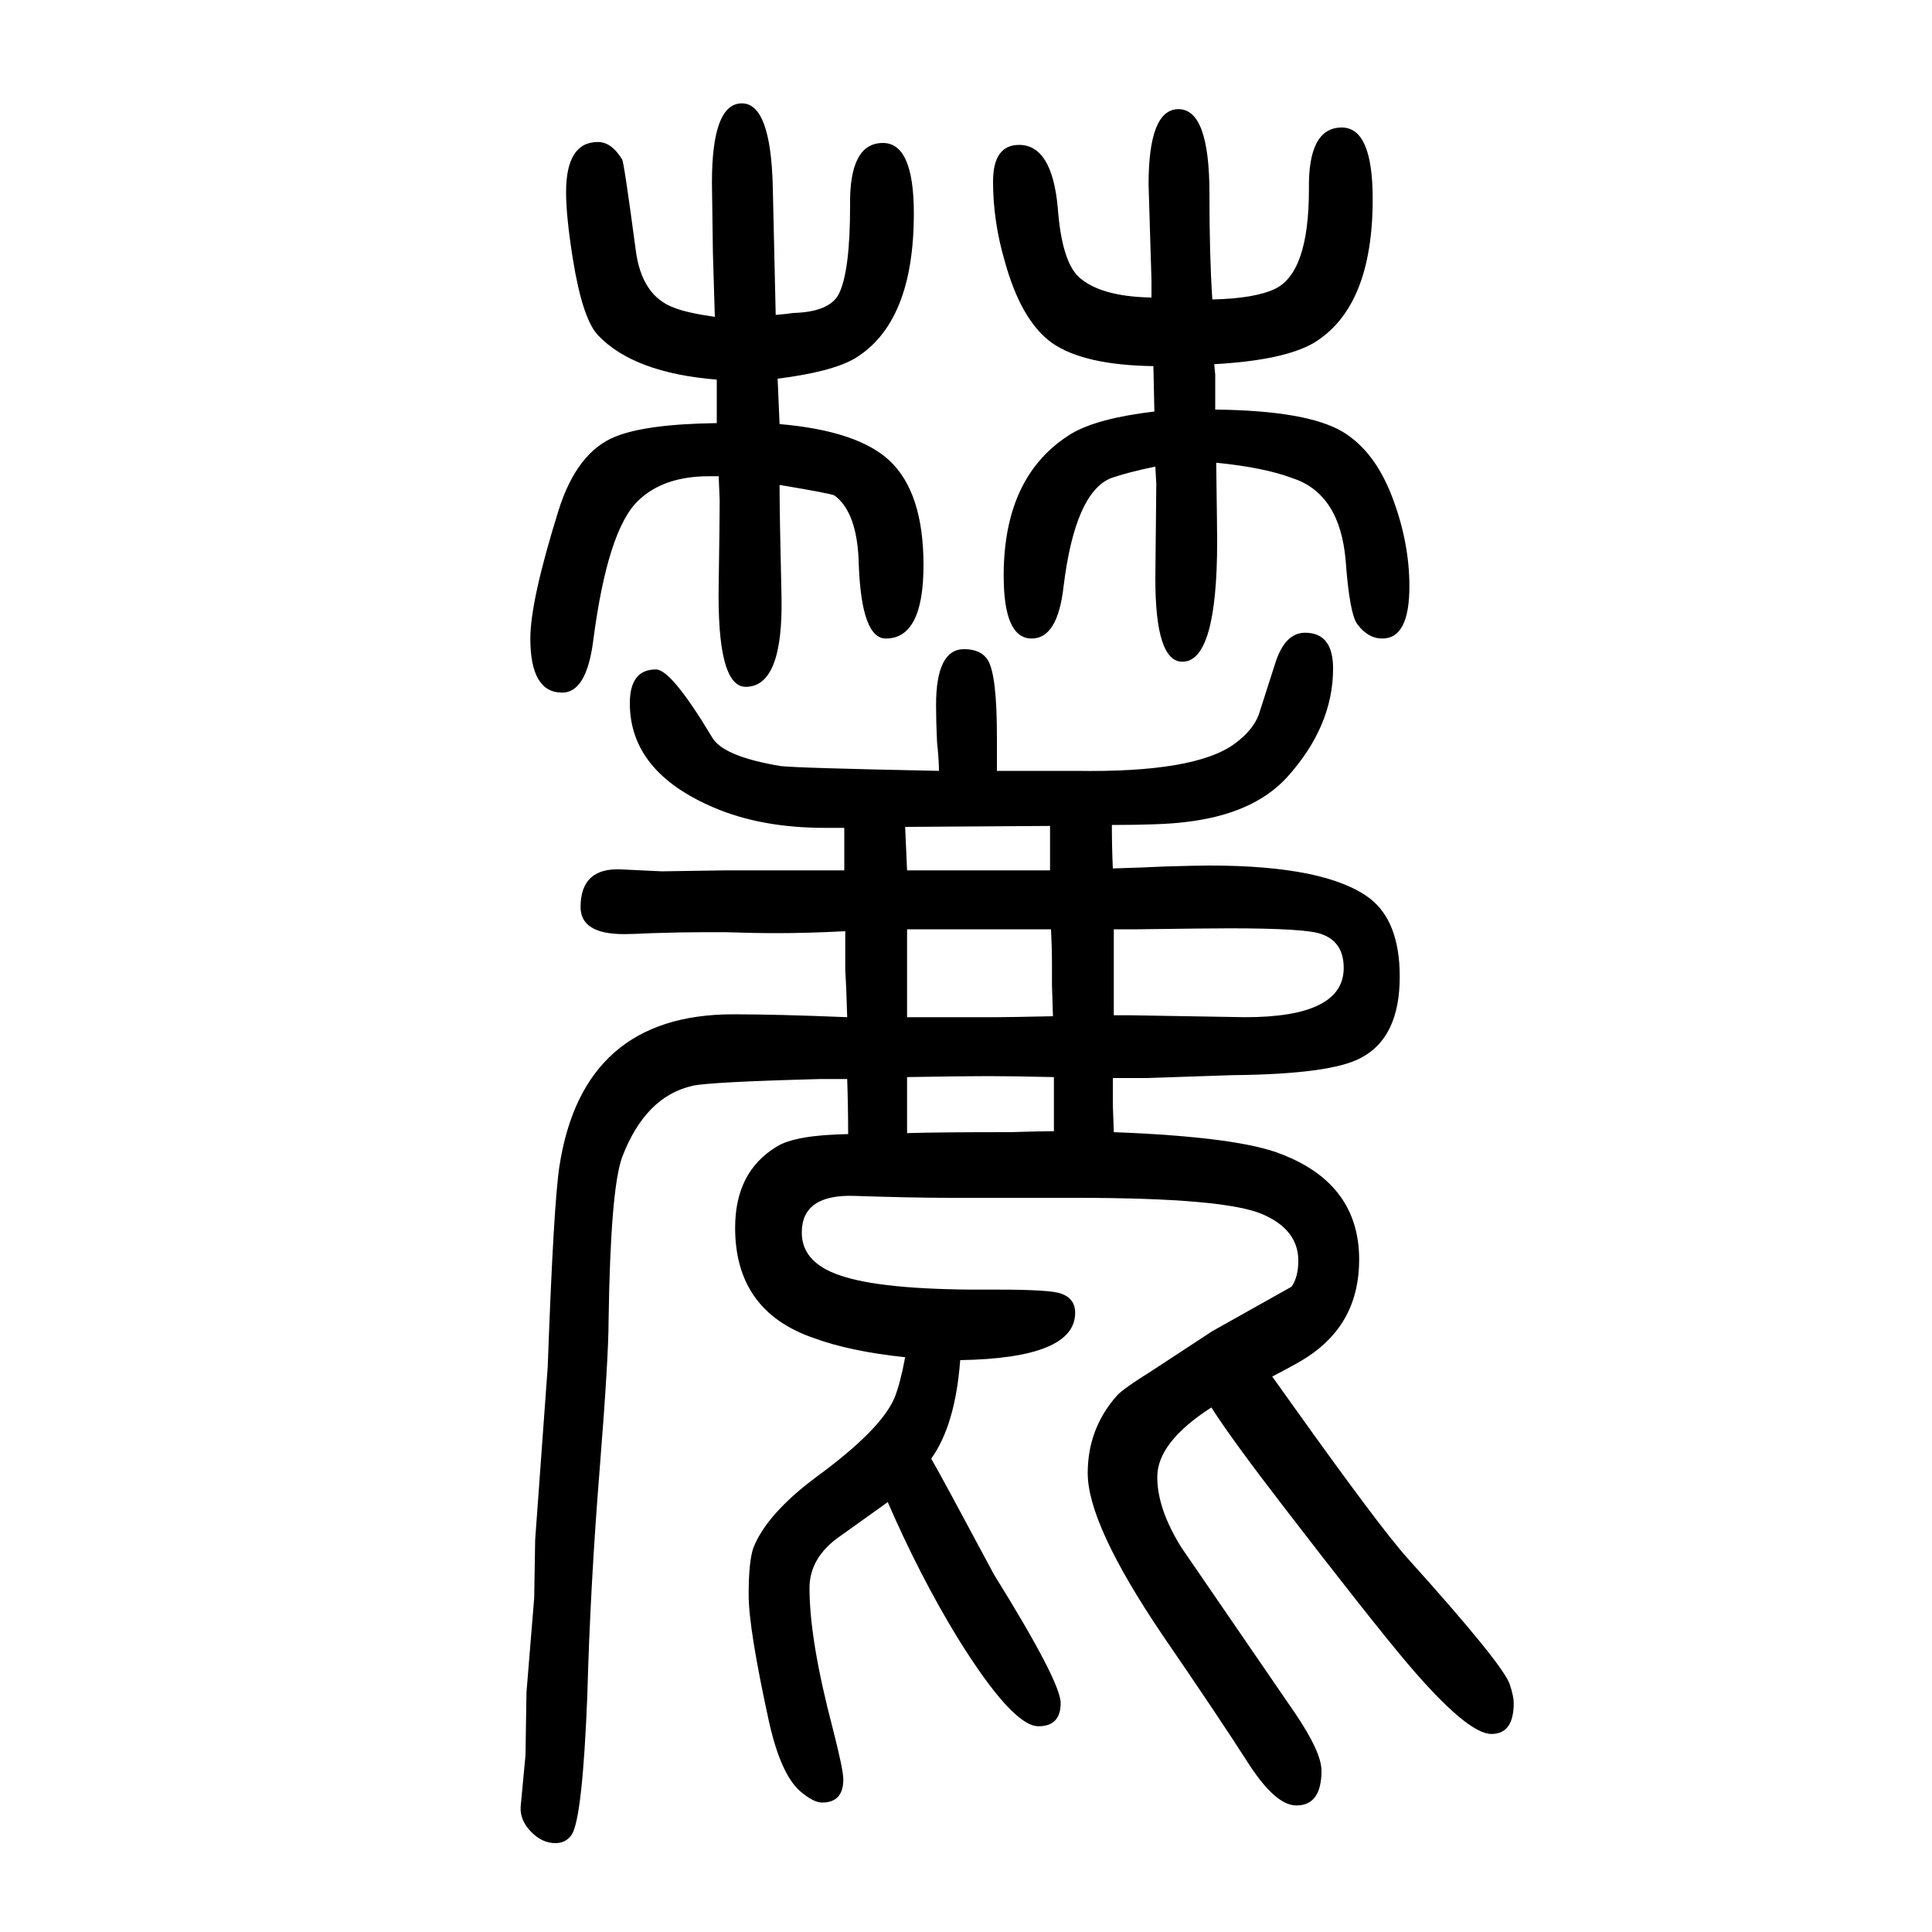 <svg xmlns="http://www.w3.org/2000/svg" xmlns:xlink="http://www.w3.org/1999/xlink" height="100" width="100" version="1.1"><path d="M877 533h-27q-115 -3 -133 -7q-49 -11 -73 -74q-12 -33 -14 -169q0 -38 -9 -151q-10 -124 -13 -237q-5 -126 -16 -144q-6 -9 -17 -9q-14 0 -25.5 12t-10.5 26l5 53l1 65l8 98l1 60l13 179q6 167 12 207q24 158 180 158q46 0 118 -3l-1 30l-1 19v40q-39 -2 -71 -2
q-24 0 -53 1h-22q-23 0 -54 -1q-21 -1 -29 -1q-45 0 -45 28q0 41 42 39l42 -2q7 0 65 1h91h33v22v22h-20q-66 0 -115 21q-87 37 -87 108q0 35 27 35q16 0 58 -70q11 -20 71 -30q15 -2 164 -5q0 11 -2 30q-1 22 -1 38q0 58 29 58q18 0 25 -12q9 -16 9 -79v-14v-21h82
q123 -2 164 28q19 14 25 30l17 53q10 32 31 32q29 0 29 -37q0 -60 -48 -113q-35 -38 -105 -46q-23 -3 -76 -3q0 -23 1 -45q35 1 53 2q34 1 47 1q121 0 166 -34q31 -24 31 -81q0 -63 -40 -84q-31 -17 -133 -18l-90 -3h-9h-25v-22v-6l1 -28q130 -5 174 -23q80 -31 80 -109
q0 -66 -54 -101q-9 -6 -36 -20l20 -28q92 -129 120 -160q100 -111 106 -131q4 -12 4 -19q0 -32 -23 -32q-25 0 -87 73q-38 45 -128 162q-54 70 -75 103q-56 -36 -56 -72q0 -33 25 -73q4 -6 118 -172q27 -40 27 -59q0 -36 -26 -36q-21 0 -48 41q-32 50 -91 136
q-77 114 -77 167q0 46 30 80q6 7 38 27l61 40l82 46q7 10 7 27q0 32 -37 48q-39 17 -193 17h-130q-39 0 -99 2q-55 2 -55 -38q0 -33 45 -46q46 -14 157 -13q55 0 66 -4q15 -5 15 -20q0 -47 -119 -49q-5 -67 -30 -102q11 -19 65 -120q69 -111 69 -133q0 -24 -23 -24
q-27 0 -84 92q-39 64 -72 140l-49 -35q-32 -22 -32 -54q0 -54 24 -145q11 -43 11 -53q0 -24 -22 -24q-9 0 -23 12q-20 18 -32 72q-21 96 -21 131t5 49q14 35 65 73q67 49 81 82q6 15 11 42q-57 6 -95 20q-81 28 -81 114q0 58 43 84q19 12 74 13q0 28 -1 57zM1153 688v-17
v-20v-18v-34h17l119 -2q102 0 102 51q0 27 -23 35q-15 6 -95 6q-22 0 -95 -1h-25zM939 535v-58q32 1 107 1q33 1 45 1v56q-44 1 -68 1q-27 0 -84 -1zM939 597h47h46q12 0 58 1l-1 32v21q0 18 -1 37h-56h-25h-20h-48v-21v-21v-15v-34zM939 749h91h24h33v24v22l-150 -1
q1 -25 2 -45zM807 1211q81 -7 114 -38q35 -33 35 -108q0 -76 -39 -76q-25 0 -28 76q-1 54 -25 72q-3 2 -57 11q0 -30 2 -115q2 -94 -37 -94q-30 0 -28 107q1 65 1 86q0 3 -1 25h-10q-47 0 -73 -25q-32 -30 -47 -146q-7 -53 -32 -53q-33 0 -33 56q0 39 29 132q19 61 59 77
q32 13 105 14v45q-86 7 -123 46q-16 17 -26 79q-7 44 -7 69q0 52 33 52q14 0 25 -18q2 -3 14 -93q6 -49 41 -61q13 -5 41 -9l-2 66l-1 73q0 82 31 82q30 0 32 -87q1 -48 3 -132q12 1 18 2q37 1 47 19q12 23 12 92q-1 65 34 65q32 0 32 -73q0 -113 -61 -150q-24 -14 -80 -21
q1 -24 2 -47zM1192 1342v18l-3 99q0 78 31 78q32 0 32 -87q0 -66 3 -110q44 1 65 11q35 17 35 103q-1 64 34 64q32 0 32 -74q0 -112 -61 -149q-31 -18 -103 -22l1 -11v-36q95 -1 132 -23q33 -20 51 -67t18 -93q0 -54 -28 -54q-15 0 -26 15q-8 11 -12 66q-6 69 -55 85
q-29 11 -79 16q1 -70 1 -81q0 -125 -36 -125q-28 0 -28 86l1 98q0 2 -1 18q-29 -6 -46 -12q-37 -15 -49 -112q-6 -54 -33 -54q-29 0 -29 65q0 104 70 147q27 16 86 23l-1 47q-72 1 -105 24q-32 23 -49 85q-12 41 -12 82q0 38 27 38q34 0 40 -65q4 -54 21 -71q22 -21 76 -22z
" style="" transform="scale(0.05 -0.05) translate(0 -1650)"/></svg>